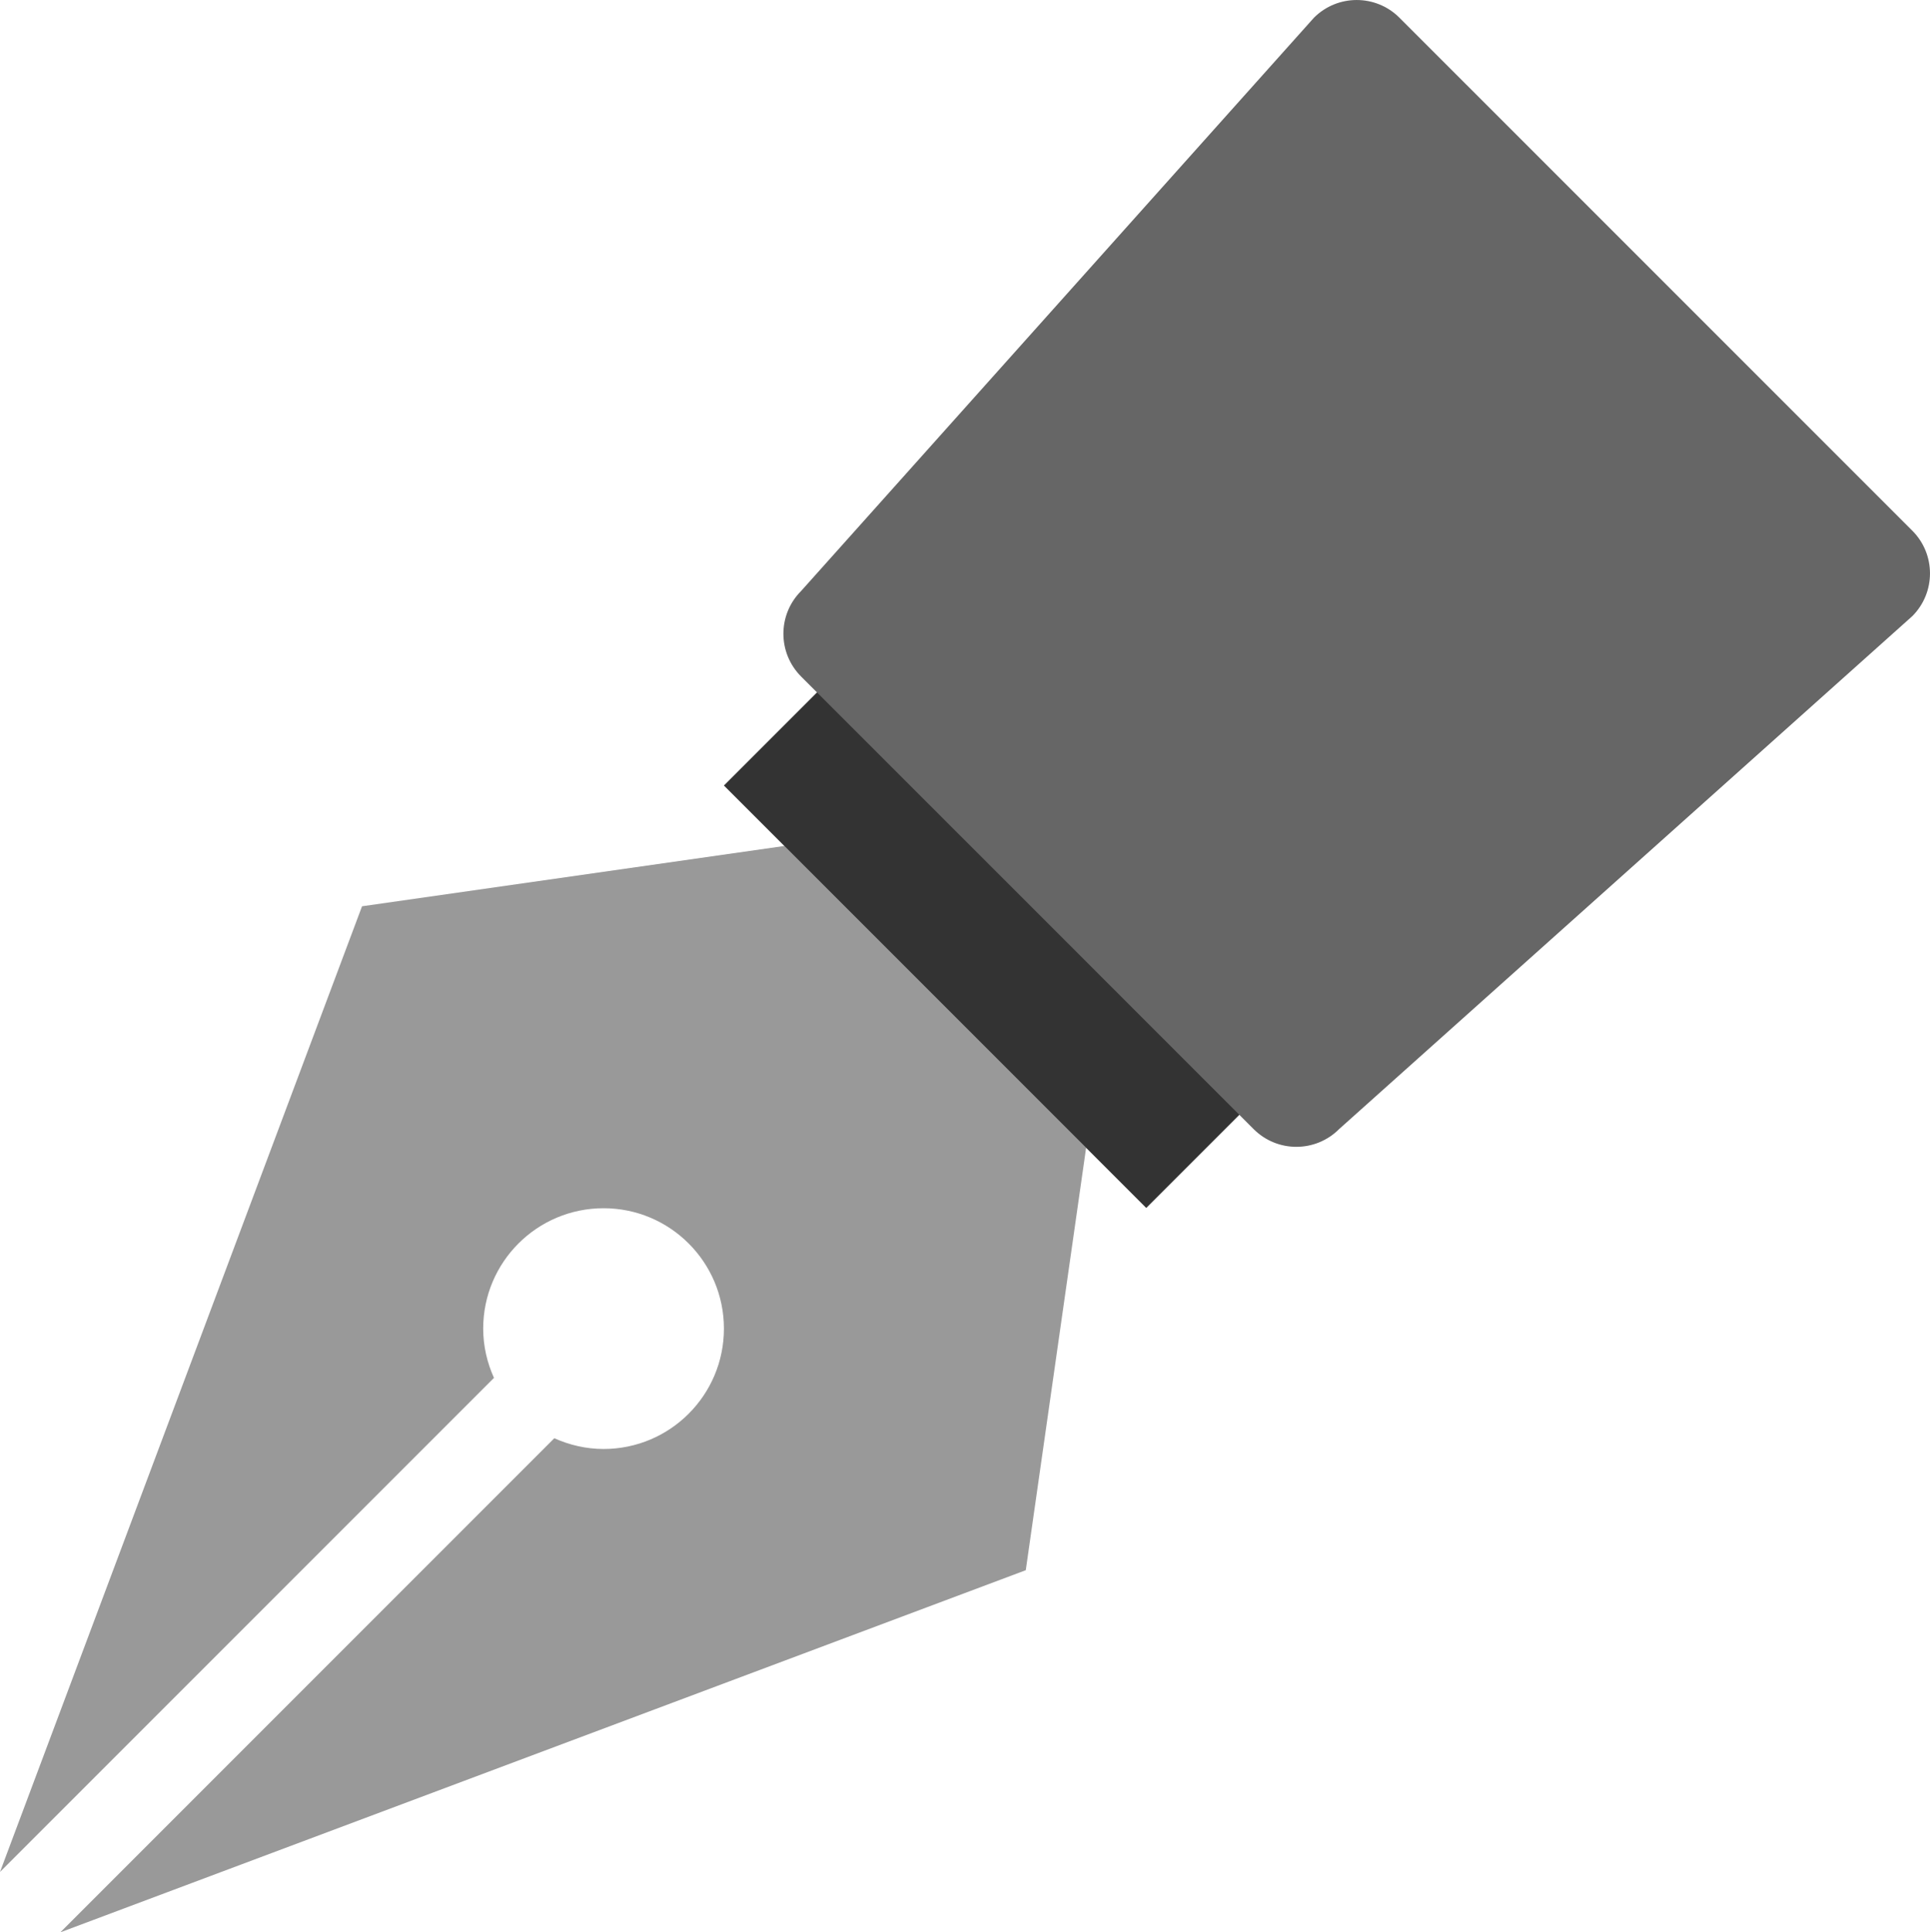<?xml version="1.0" encoding="iso-8859-1"?>
<!-- Generator: Adobe Illustrator 16.0.0, SVG Export Plug-In . SVG Version: 6.00 Build 0)  -->
<!DOCTYPE svg PUBLIC "-//W3C//DTD SVG 1.1//EN" "http://www.w3.org/Graphics/SVG/1.1/DTD/svg11.dtd">
<svg version="1.1" id="Layer_1" xmlns="http://www.w3.org/2000/svg" xmlns:xlink="http://www.w3.org/1999/xlink" x="0px" y="0px"
	 width="63.971px" height="64.033px" viewBox="0 0 63.971 64.033" style="enable-background:new 0 0 63.971 64.033;"
	 xml:space="preserve">
<g id="Nib">
	<g>
		<path style="fill-rule:evenodd;clip-rule:evenodd;fill:#999999;" d="M26,28.033l-14,1.999l-12,32L16.373,45.66
			c-0.225-0.5-0.357-1.05-0.357-1.633c0-2.203,1.786-3.989,3.99-3.989c2.203,0,3.989,1.786,3.989,3.989s-1.787,3.989-3.989,3.989
			c-0.583,0-1.133-0.132-1.633-0.356L2,64.033l32-12l2-14.001L26,28.033z"/>
	</g>
</g>
<g id="Ring">
	<g>
		
			<rect x="30.172" y="21.133" transform="matrix(0.707 -0.707 0.707 0.707 -12.278 32.421)" style="fill:#333333;" width="5.656" height="19.8"/>
	</g>
</g>
<g id="Barrel">
	<g>
		<path style="fill:#666666;" d="M63.384,17.585L46.385,0.587c-0.782-0.782-2.051-0.782-2.833,0L26.553,19.585
			c-0.782,0.782-0.782,2.05,0,2.833l14.999,14.998c0.782,0.783,2.051,0.783,2.833,0l18.999-16.998
			C64.166,19.635,64.166,18.367,63.384,17.585z"/>
	</g>
</g>
<g>
</g>
<g>
</g>
<g>
</g>
<g>
</g>
<g>
</g>
<g>
</g>
<g>
</g>
<g>
</g>
<g>
</g>
<g>
</g>
<g>
</g>
<g>
</g>
<g>
</g>
<g>
</g>
<g>
</g>
</svg>
